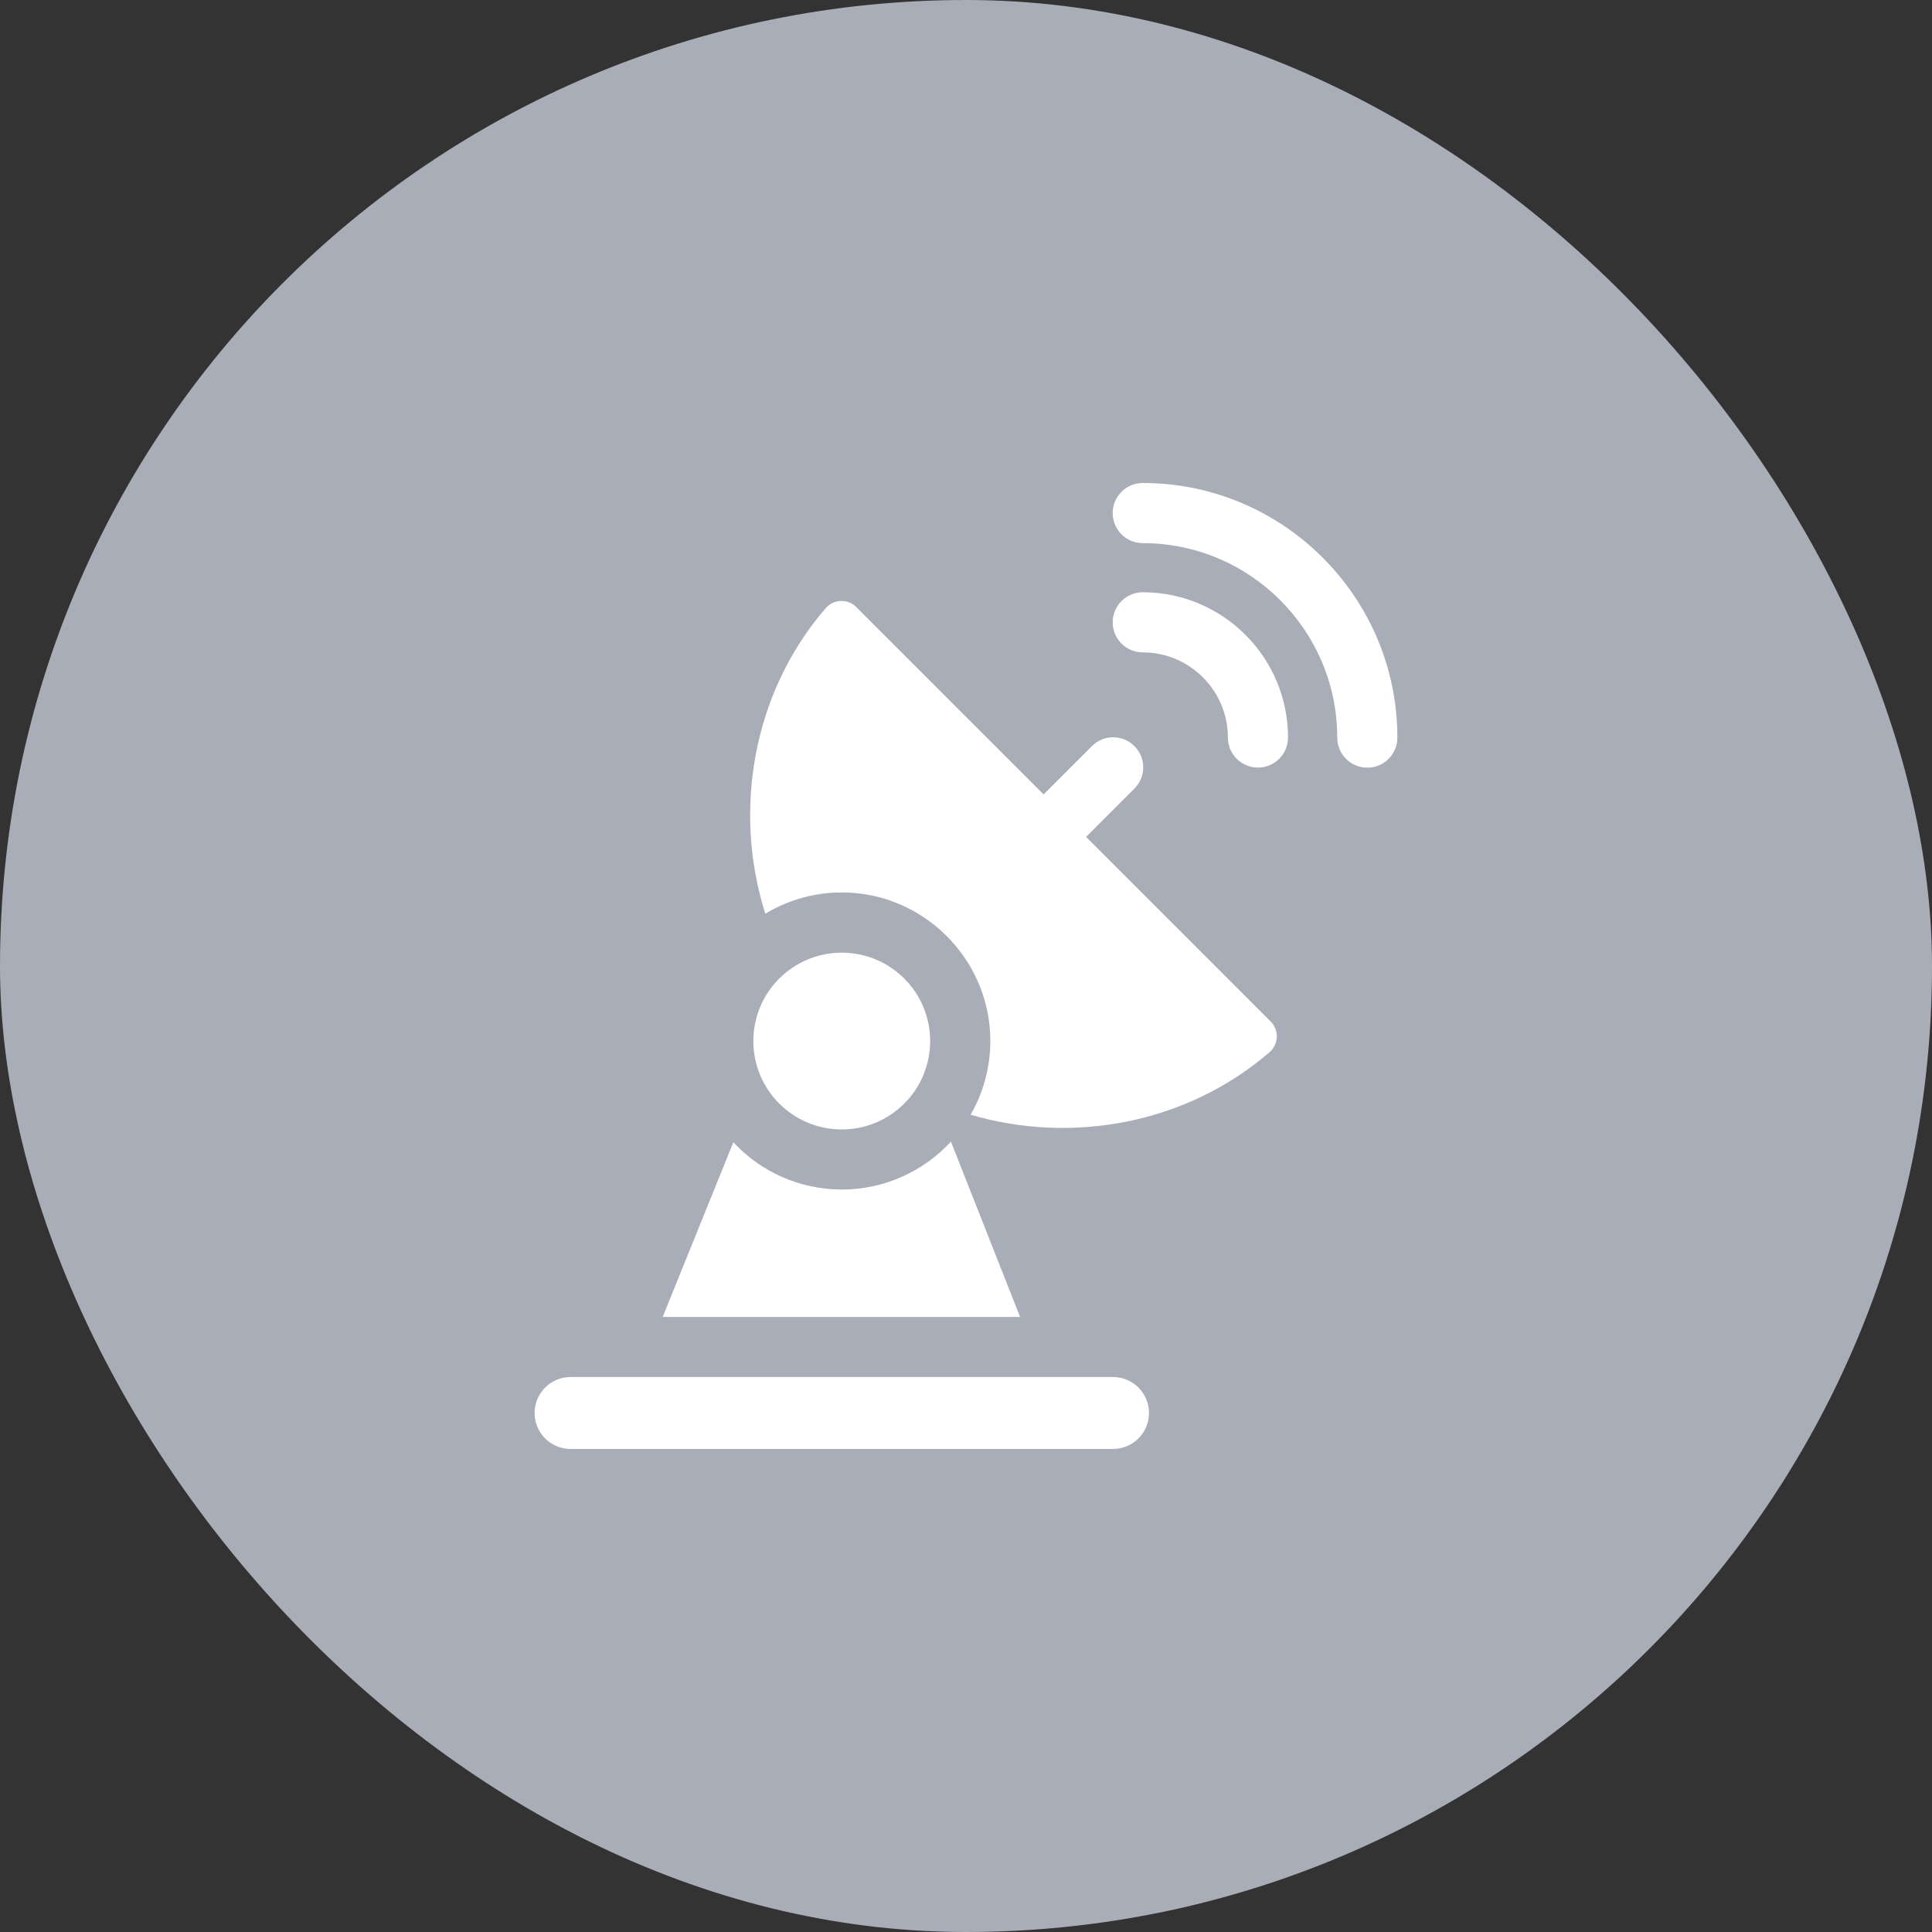 <svg width="40" height="40" viewBox="0 0 40 40" fill="none" xmlns="http://www.w3.org/2000/svg">
<rect x="0" y="0" width="40" height="40" fill="#333333" stroke="none"/>
<rect width="40" height="40" rx="20" fill="#A8ADB7"/>
<path d="M23.66 12.262C23.316 12.262 23.037 12.541 23.037 12.884C23.037 13.228 23.316 13.507 23.66 13.507C24.631 13.507 25.422 14.297 25.422 15.27C25.422 15.613 25.701 15.892 26.045 15.892C26.389 15.892 26.667 15.613 26.667 15.27C26.667 13.611 25.318 12.262 23.66 12.262Z" fill="white"/>
<path d="M23.66 10C23.316 10 23.037 10.279 23.037 10.622C23.037 10.966 23.316 11.245 23.66 11.245C25.88 11.245 27.686 13.051 27.686 15.271C27.686 15.615 27.965 15.894 28.308 15.894C28.652 15.894 28.931 15.615 28.931 15.271C28.931 12.365 26.566 10 23.66 10Z" fill="white"/>
<path d="M17.428 23.384C18.438 23.384 19.258 22.565 19.258 21.554C19.258 20.543 18.438 19.724 17.428 19.724C16.417 19.724 15.597 20.543 15.597 21.554C15.597 22.565 16.417 23.384 17.428 23.384Z" fill="white"/>
<path d="M22.487 17.327L23.487 16.327C23.73 16.084 23.73 15.69 23.487 15.447C23.244 15.204 22.85 15.204 22.607 15.447L21.607 16.447L17.73 12.57C17.551 12.391 17.257 12.402 17.092 12.594C15.572 14.358 15.174 16.801 15.845 18.918C16.337 18.62 16.919 18.457 17.54 18.479C19.127 18.535 20.423 19.815 20.5 21.401C20.529 22.013 20.378 22.588 20.096 23.079C22.18 23.694 24.556 23.276 26.284 21.785C26.476 21.62 26.486 21.327 26.307 21.148L22.487 17.327Z" fill="white"/>
<path d="M19.688 23.636C19.126 24.245 18.321 24.628 17.429 24.628C16.543 24.628 15.744 24.251 15.183 23.65L13.72 27.266H21.12L19.688 23.636Z" fill="white"/>
<path d="M23.045 28.51H11.812C11.402 28.51 11.068 28.844 11.068 29.255C11.068 29.665 11.402 29.999 11.812 29.999H23.045C23.455 29.999 23.789 29.665 23.789 29.255C23.789 28.844 23.455 28.51 23.045 28.51Z" fill="white"/>
</svg>
